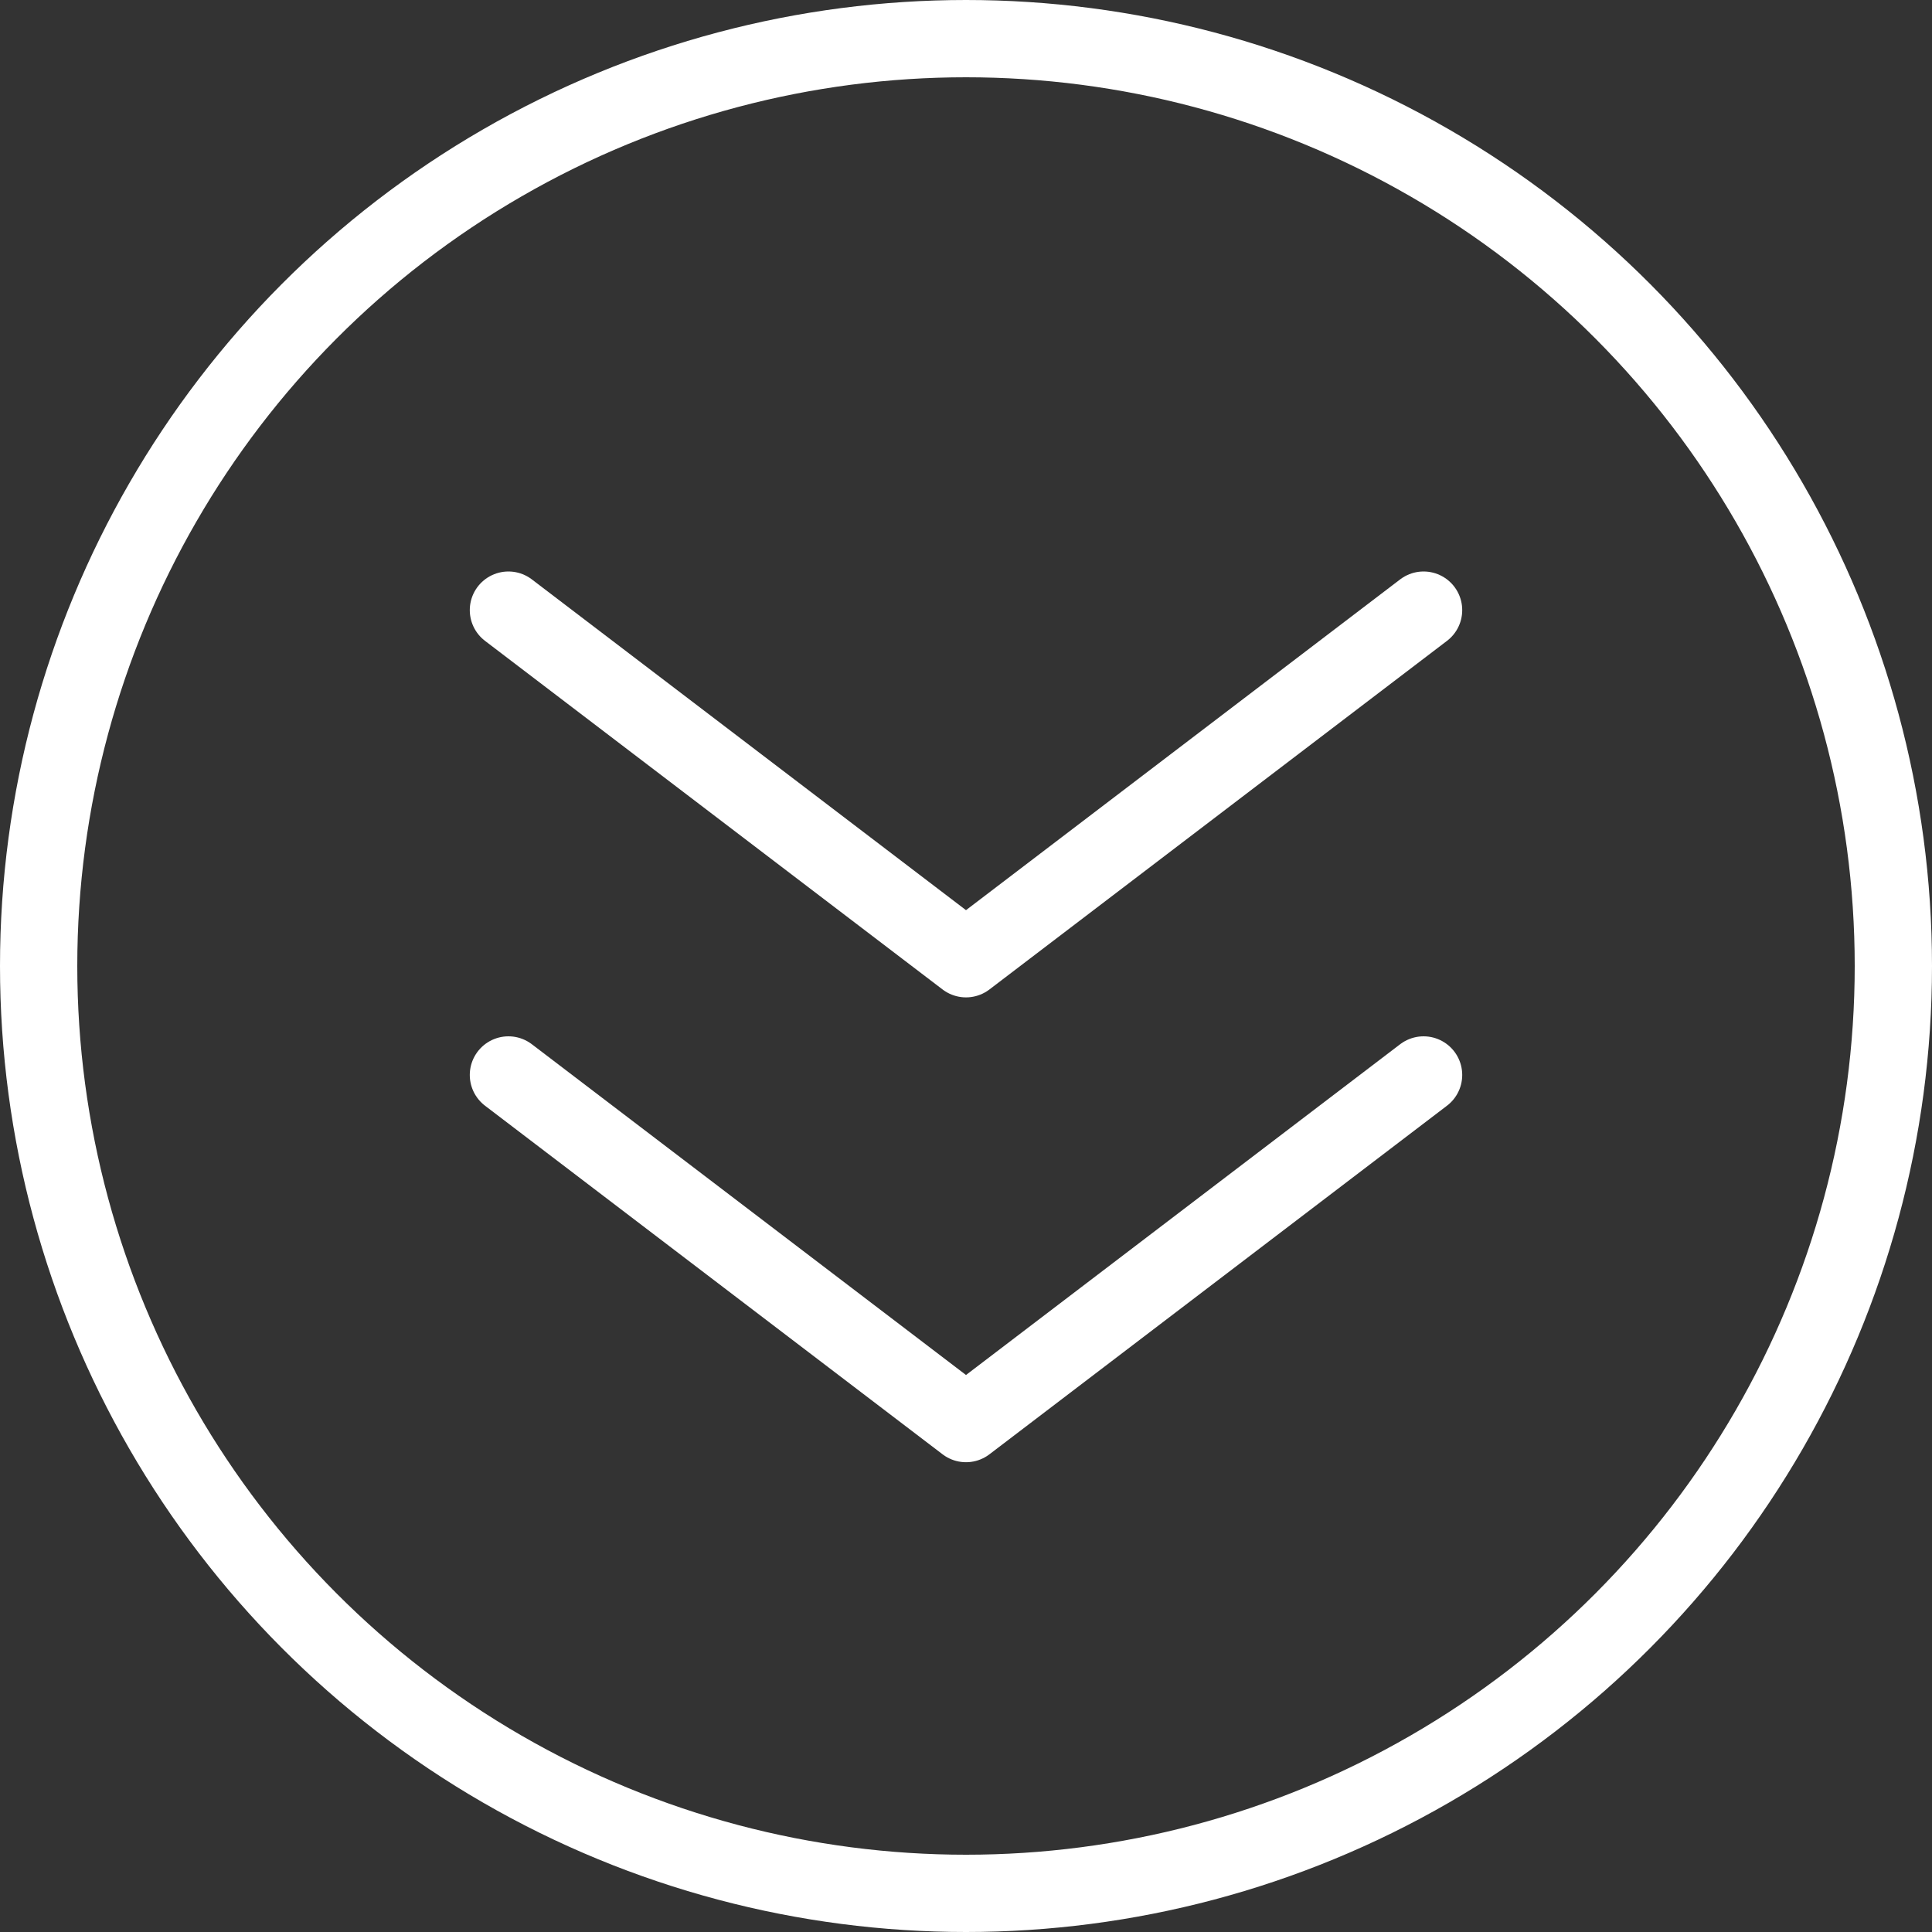 <svg width="25" height="25" viewBox="0 0 25 25" fill="none" xmlns="http://www.w3.org/2000/svg">
<rect x="0" y="0" width="25" height="25" fill="#333333" stroke="none"/>
<circle cx="12.5" cy="12.5" r="12" stroke="white"/>
<path d="M6.579 13.91L12.5 18.421L18.421 13.91" stroke="white" stroke-linecap="round" stroke-linejoin="round"/>
<path d="M6.579 7.895L12.5 12.406L15.461 10.15L18.421 7.895" stroke="white" stroke-linecap="round" stroke-linejoin="round"/>
</svg>
